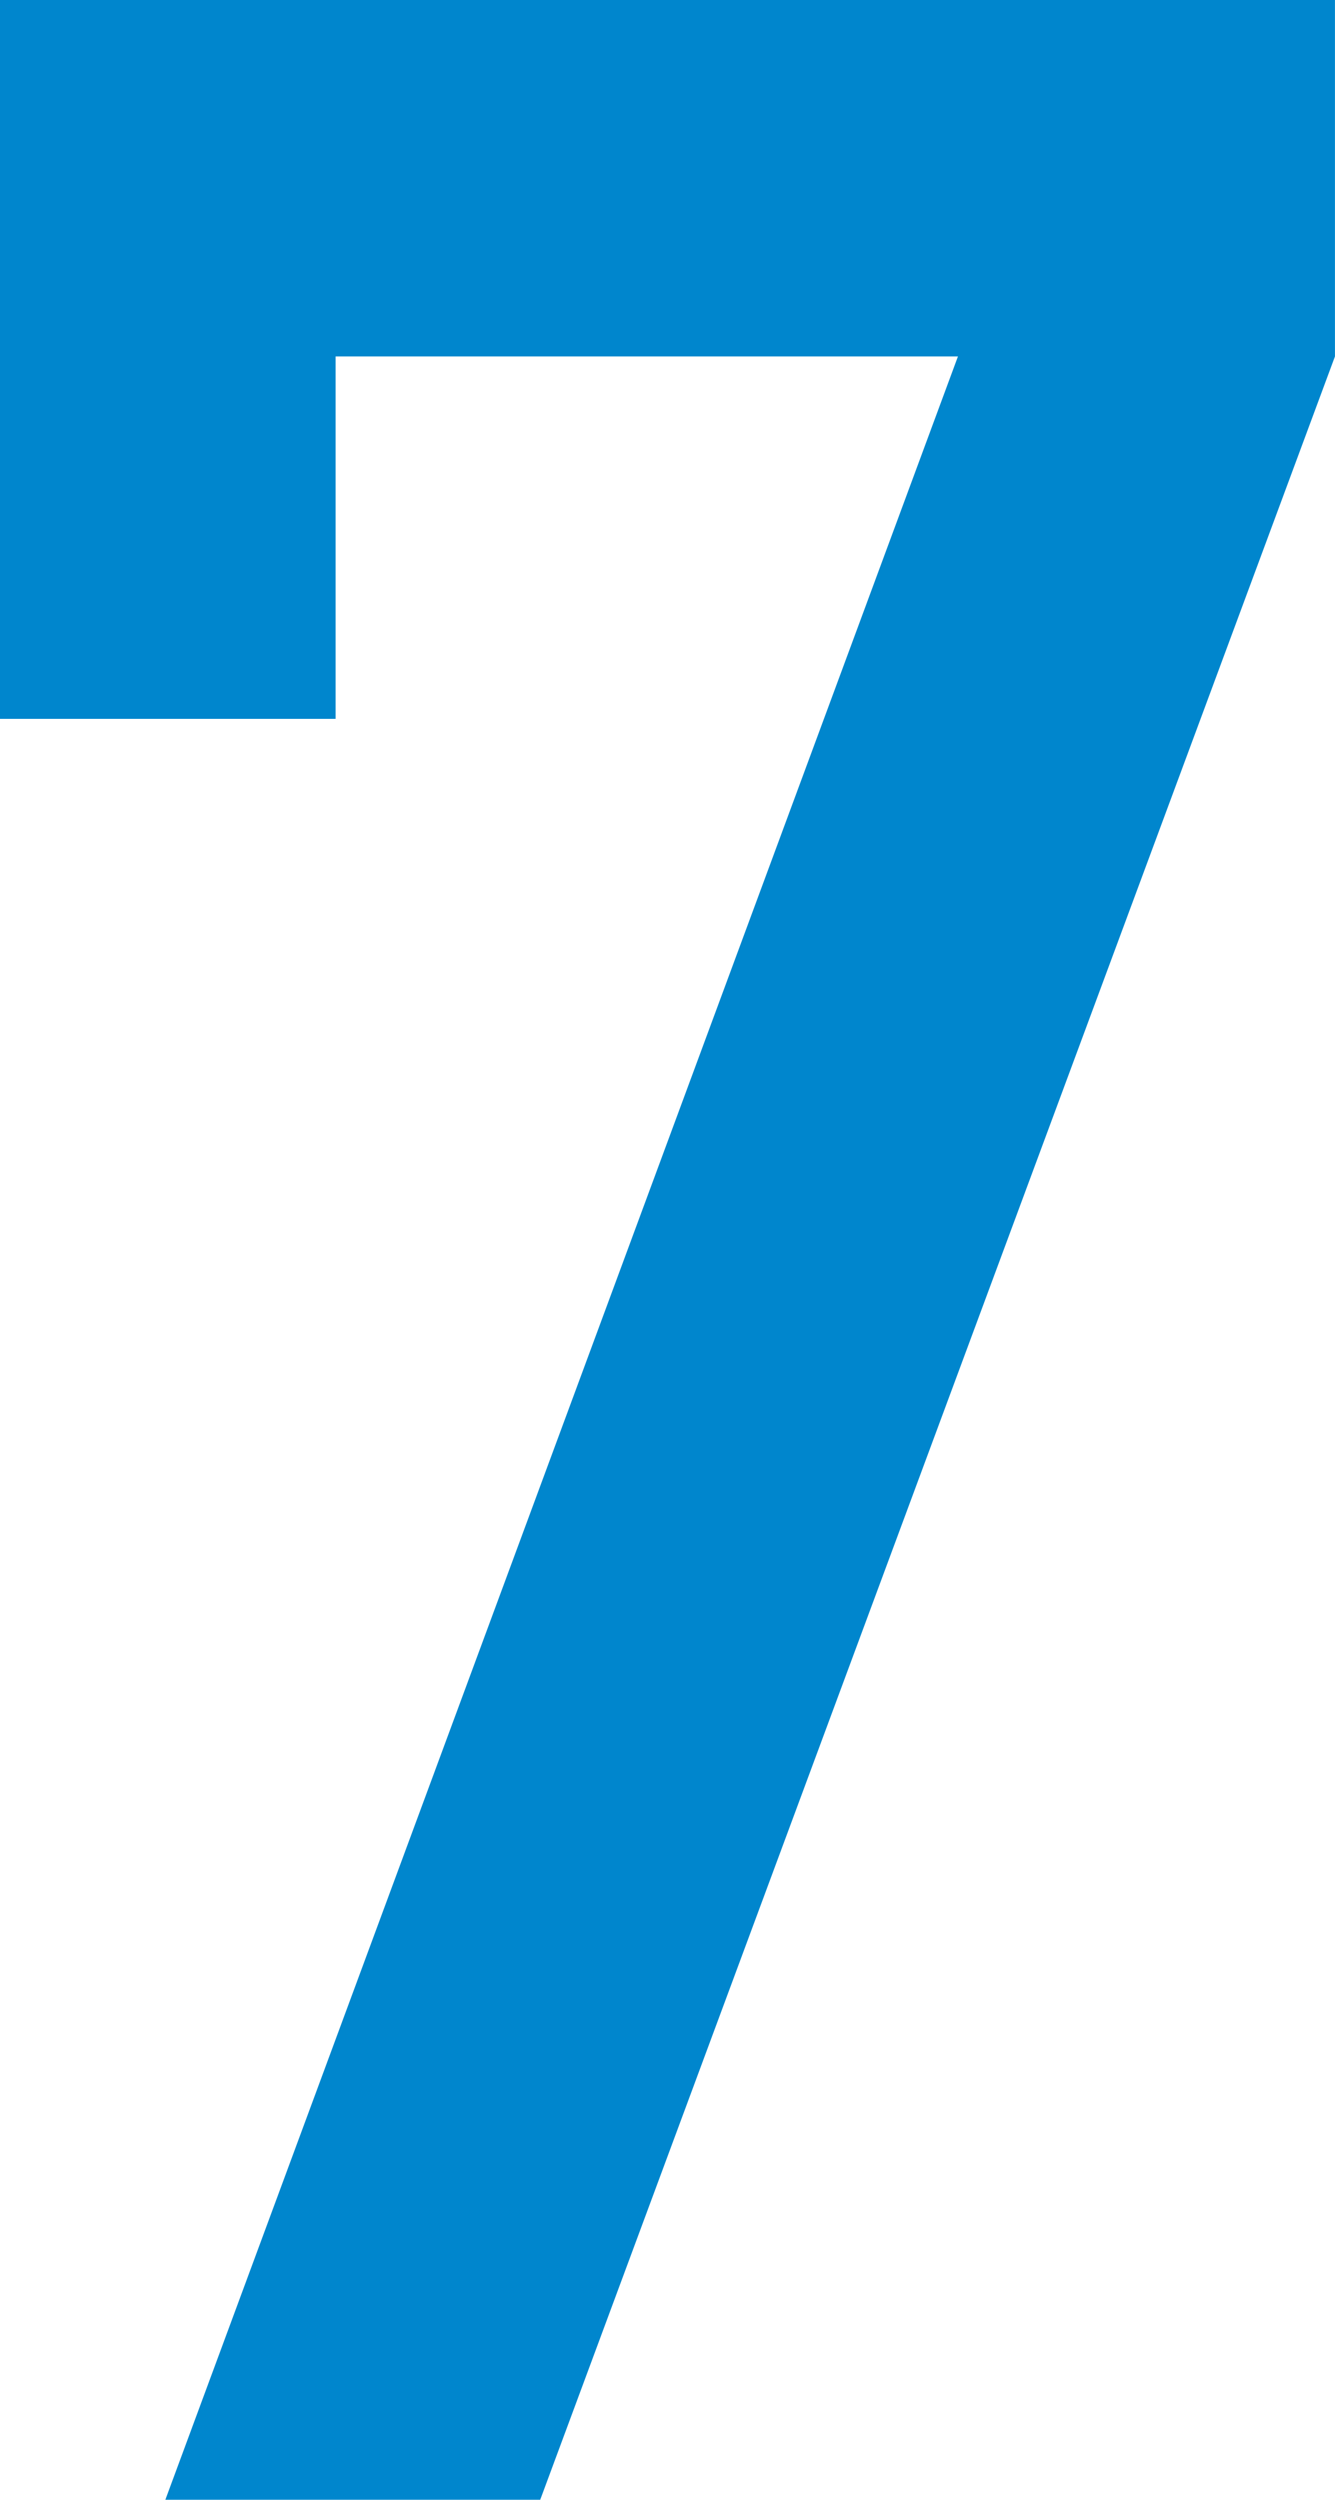 <svg xmlns="http://www.w3.org/2000/svg" width="63.546" height="118.972" viewBox="0 0 63.546 118.972"><path data-name="パス 21169" d="M-.002 0h63.546v16.965L25.715 118.971H7.871L45.598 16.965H15.975v17.249H-.002z" fill="#0086CD"/></svg>